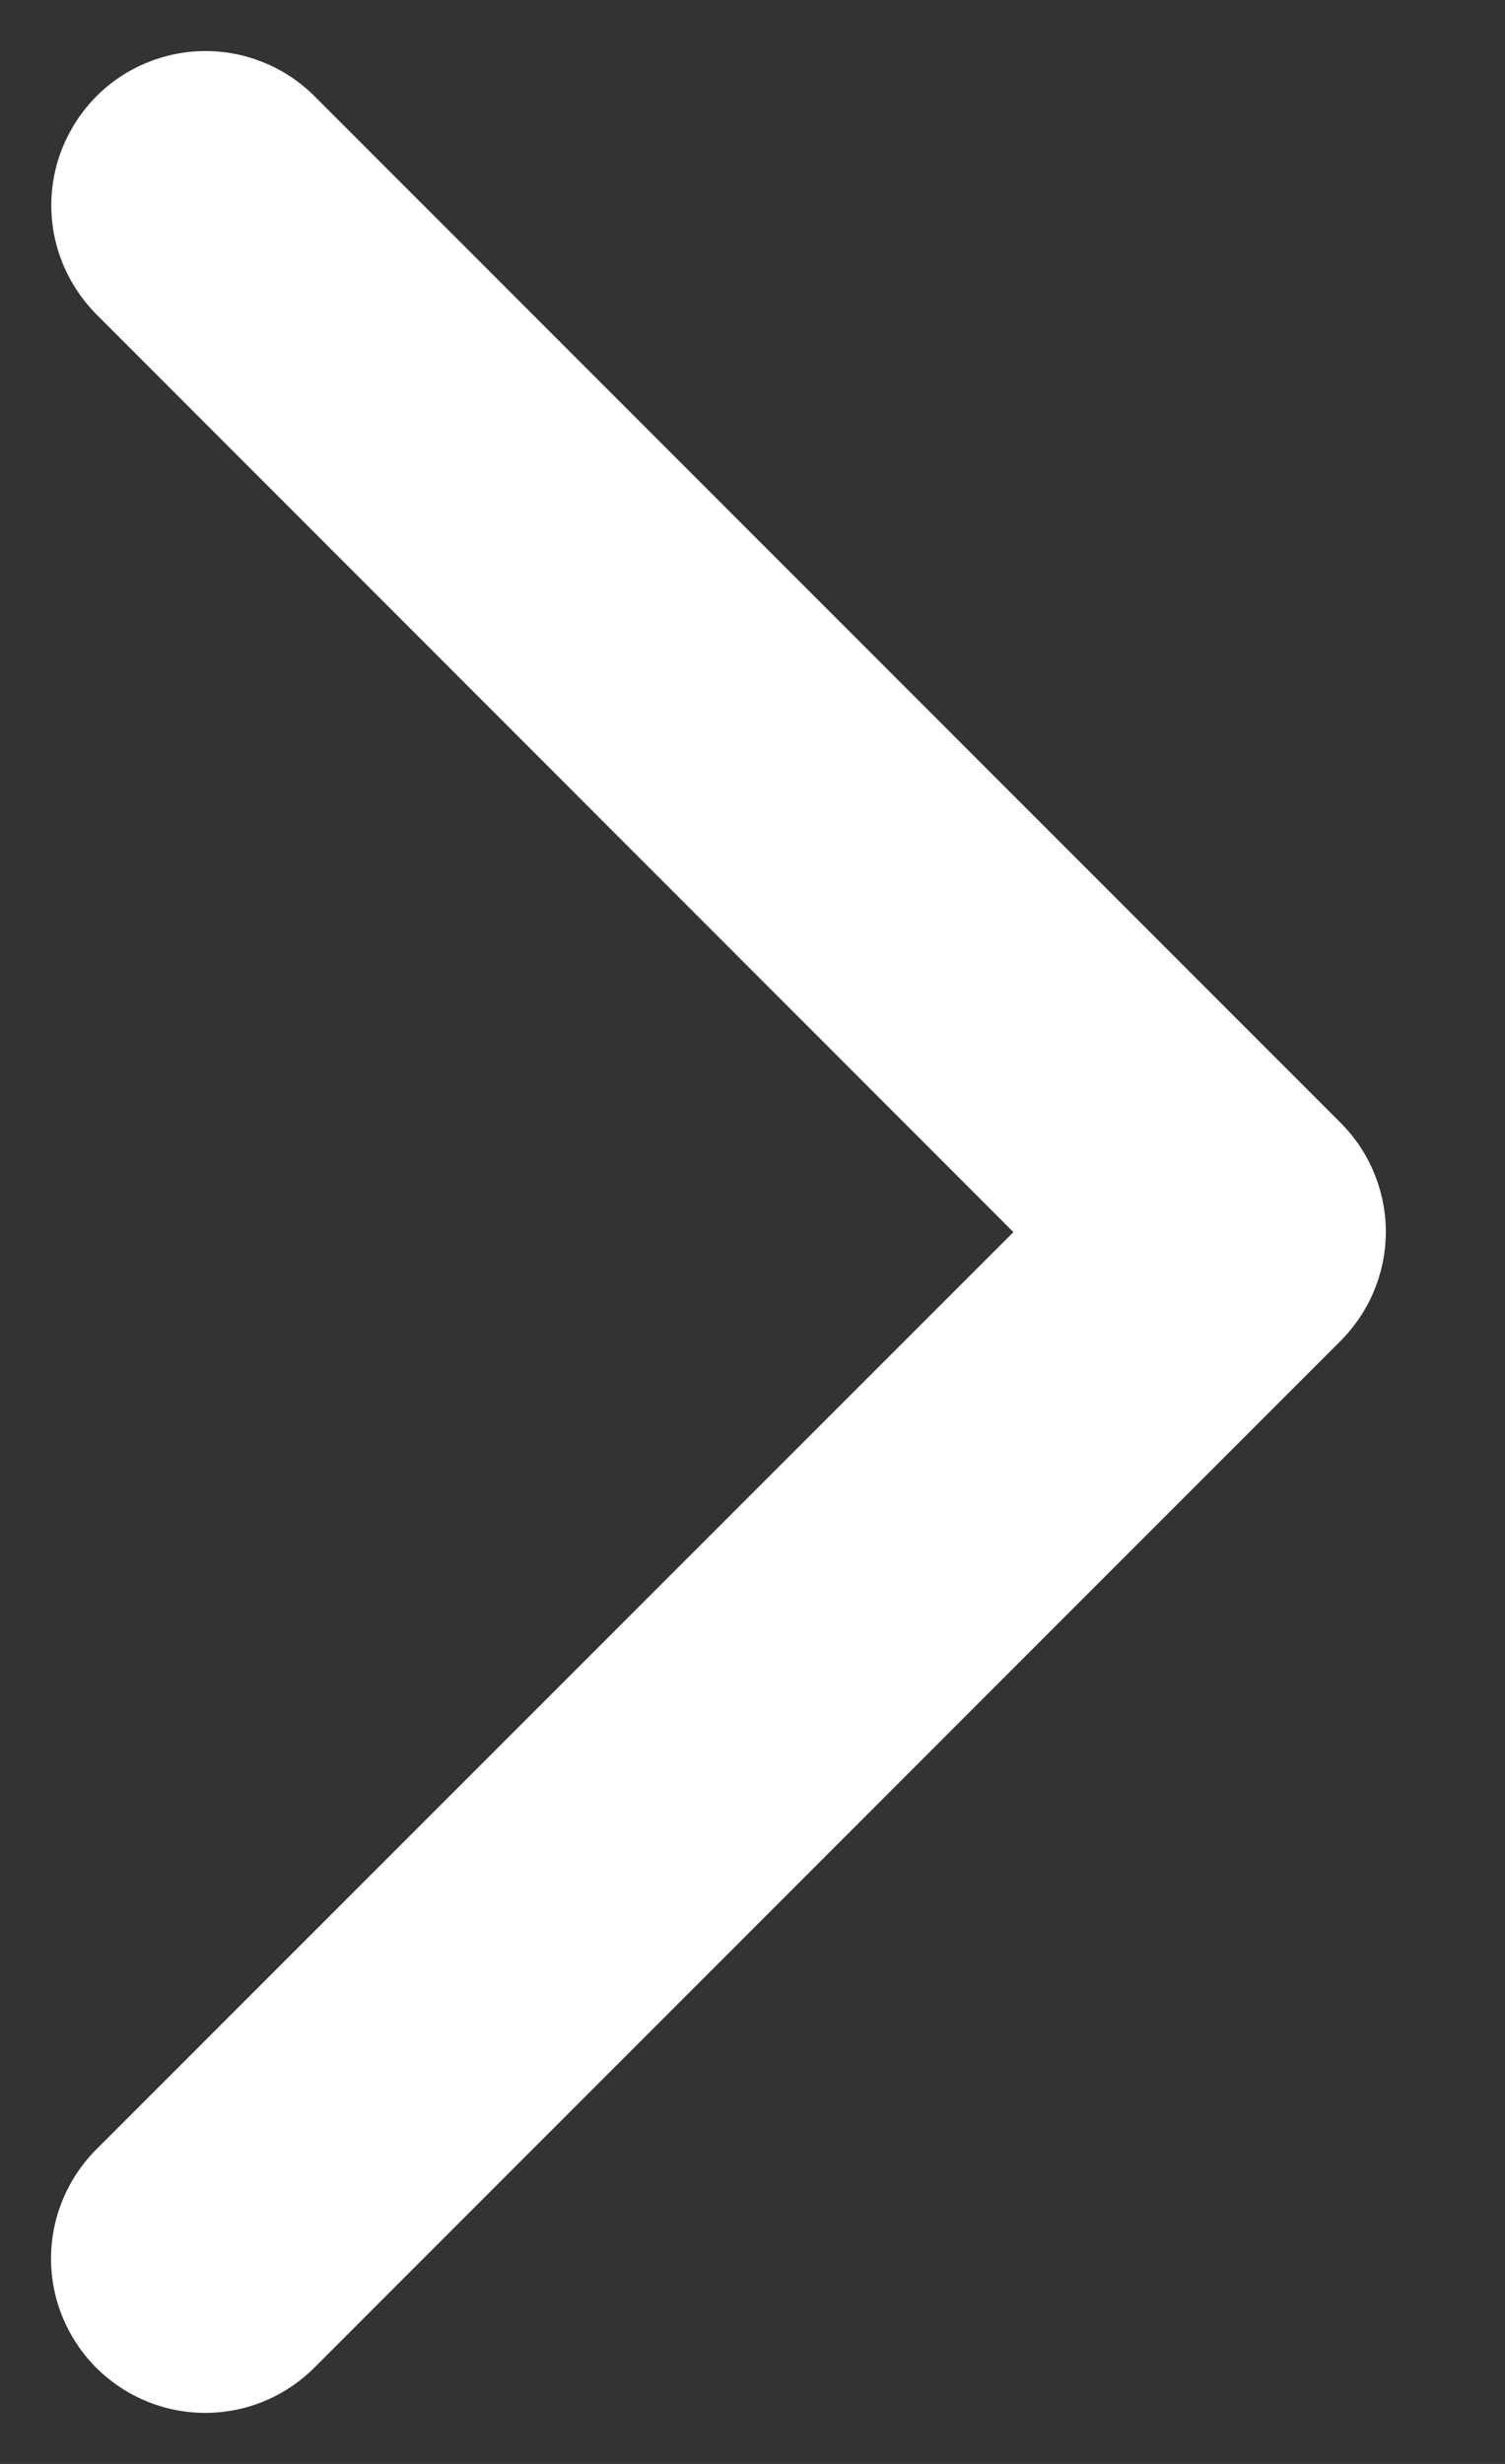 <svg width="11" height="18" viewBox="0 0 11 18" fill="none" xmlns="http://www.w3.org/2000/svg">
<rect x="0" y="0" width="11" height="18" fill="#333333" stroke="none"/>
<path d="M9.797 9.797L2.297 17.297C2.086 17.508 1.799 17.627 1.5 17.627C1.201 17.627 0.915 17.508 0.703 17.297C0.492 17.085 0.373 16.799 0.373 16.5C0.373 16.201 0.492 15.915 0.703 15.703L7.407 9.001L0.705 2.297C0.601 2.192 0.518 2.068 0.461 1.931C0.404 1.795 0.375 1.648 0.375 1.5C0.375 1.352 0.404 1.205 0.461 1.069C0.518 0.932 0.601 0.808 0.705 0.703C0.81 0.598 0.934 0.515 1.071 0.459C1.208 0.402 1.354 0.373 1.502 0.373C1.65 0.373 1.797 0.402 1.933 0.459C2.07 0.515 2.194 0.598 2.299 0.703L9.799 8.203C9.904 8.308 9.987 8.432 10.043 8.569C10.1 8.706 10.129 8.852 10.129 9C10.129 9.148 10.099 9.295 10.042 9.432C9.985 9.568 9.902 9.692 9.797 9.797Z" fill="white"/>
</svg>
